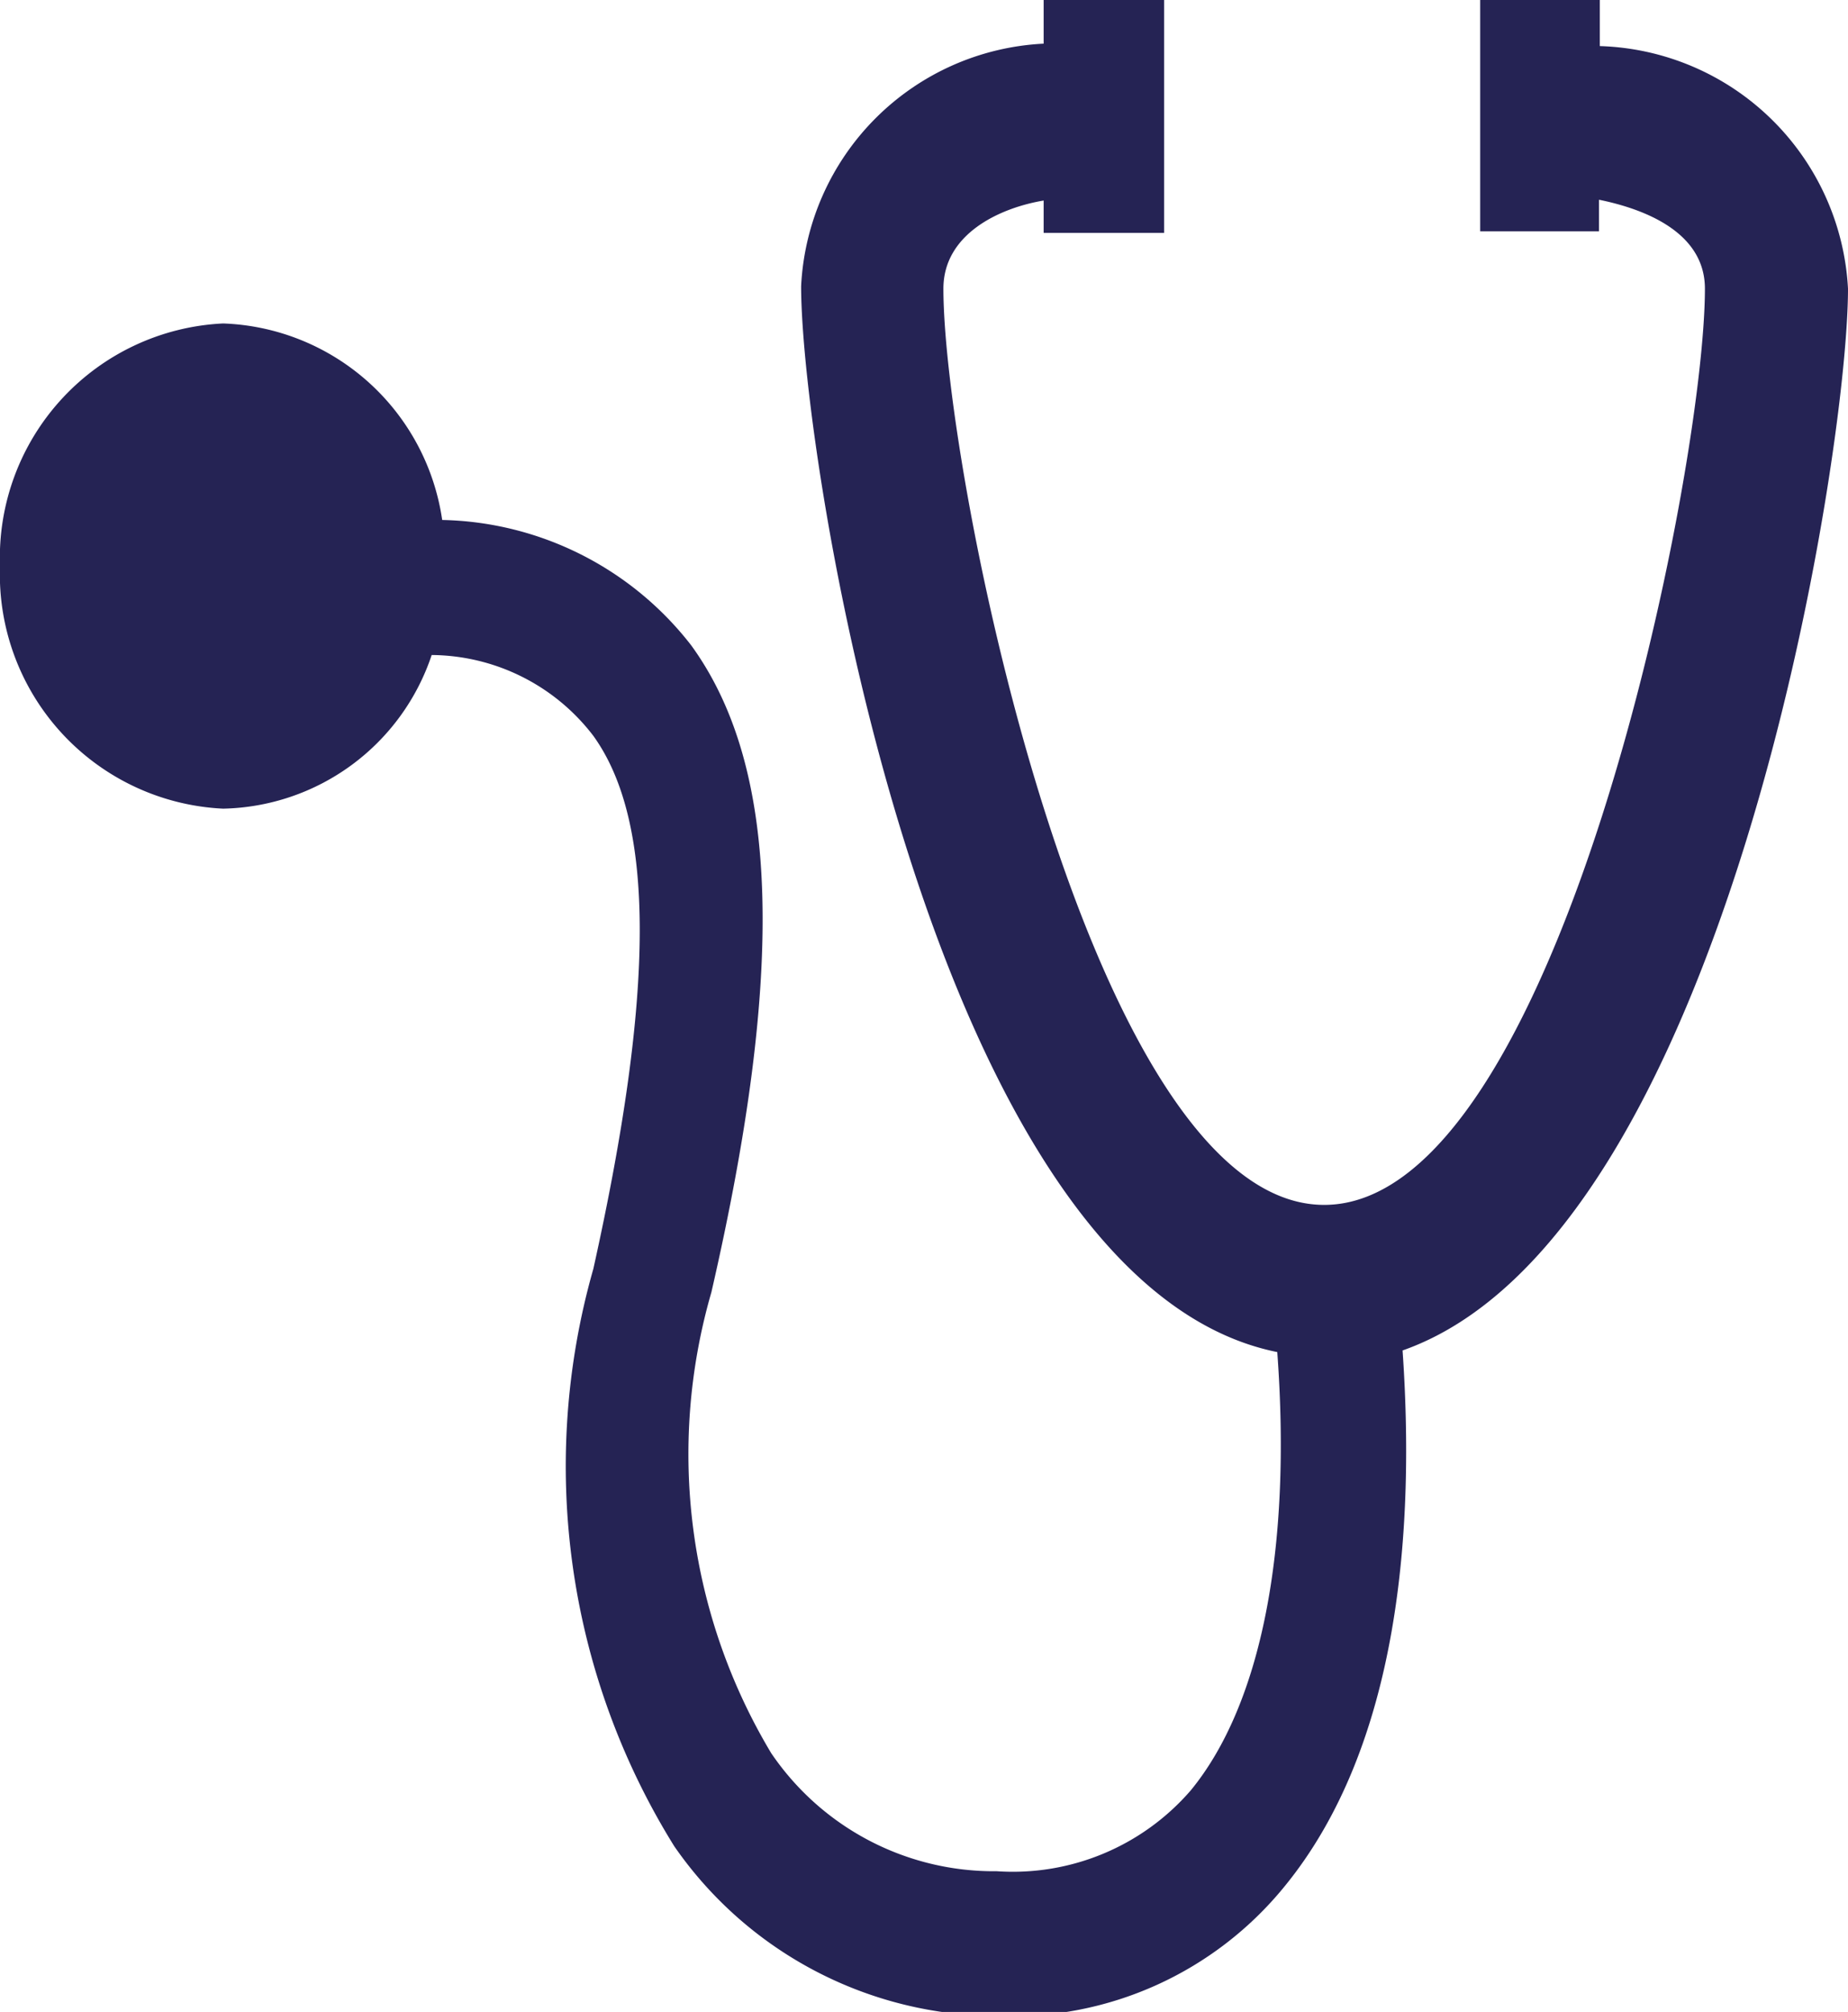 <svg xmlns="http://www.w3.org/2000/svg" viewBox="0 0 22.86 24.88"><defs><style>.cls-1{fill:#252354;}</style></defs><g id="Слой_2" data-name="Слой 2"><g id="Layer_1" data-name="Layer 1"><path class="cls-1" d="M22.86,3.57a3.17,3.17,0,0,0-3.07-3V0H18.31a0,0,0,0,0,0,0V2.86a0,0,0,0,0,0,0h1.47s0,0,0,0V2.47c.54.11,1.31.39,1.31,1.1,0,2.27-1.82,11.33-4.71,11.33S11.67,5.84,11.67,3.57c0-.68.7-1,1.24-1.09v.4s0,0,0,0H14.4s0,0,0,0V0s0,0,0,0H12.91V.54a3.16,3.16,0,0,0-3,3c0,2.15,1.62,12.32,5.89,13.18.18,2.44-.2,4.36-1.07,5.42a2.91,2.91,0,0,1-2.4,1,3.33,3.33,0,0,1-2.79-1.46,7.19,7.19,0,0,1-.74-5.7c.92-4,.84-6.5-.25-8A4,4,0,0,0,5.47,6.43,2.84,2.84,0,0,0,2.76,4,2.9,2.9,0,0,0,0,7a2.9,2.9,0,0,0,2.76,3A2.78,2.78,0,0,0,5.34,8.1a2.54,2.54,0,0,1,2,1c.77,1.07.76,3.17,0,6.59a8.9,8.9,0,0,0,1,7.14,4.87,4.87,0,0,0,4,2.1,4.35,4.35,0,0,0,3.54-1.59c1.45-1.76,1.62-4.48,1.47-6.64C21.34,15.3,22.86,5.66,22.86,3.57Z"/></g></g></svg>